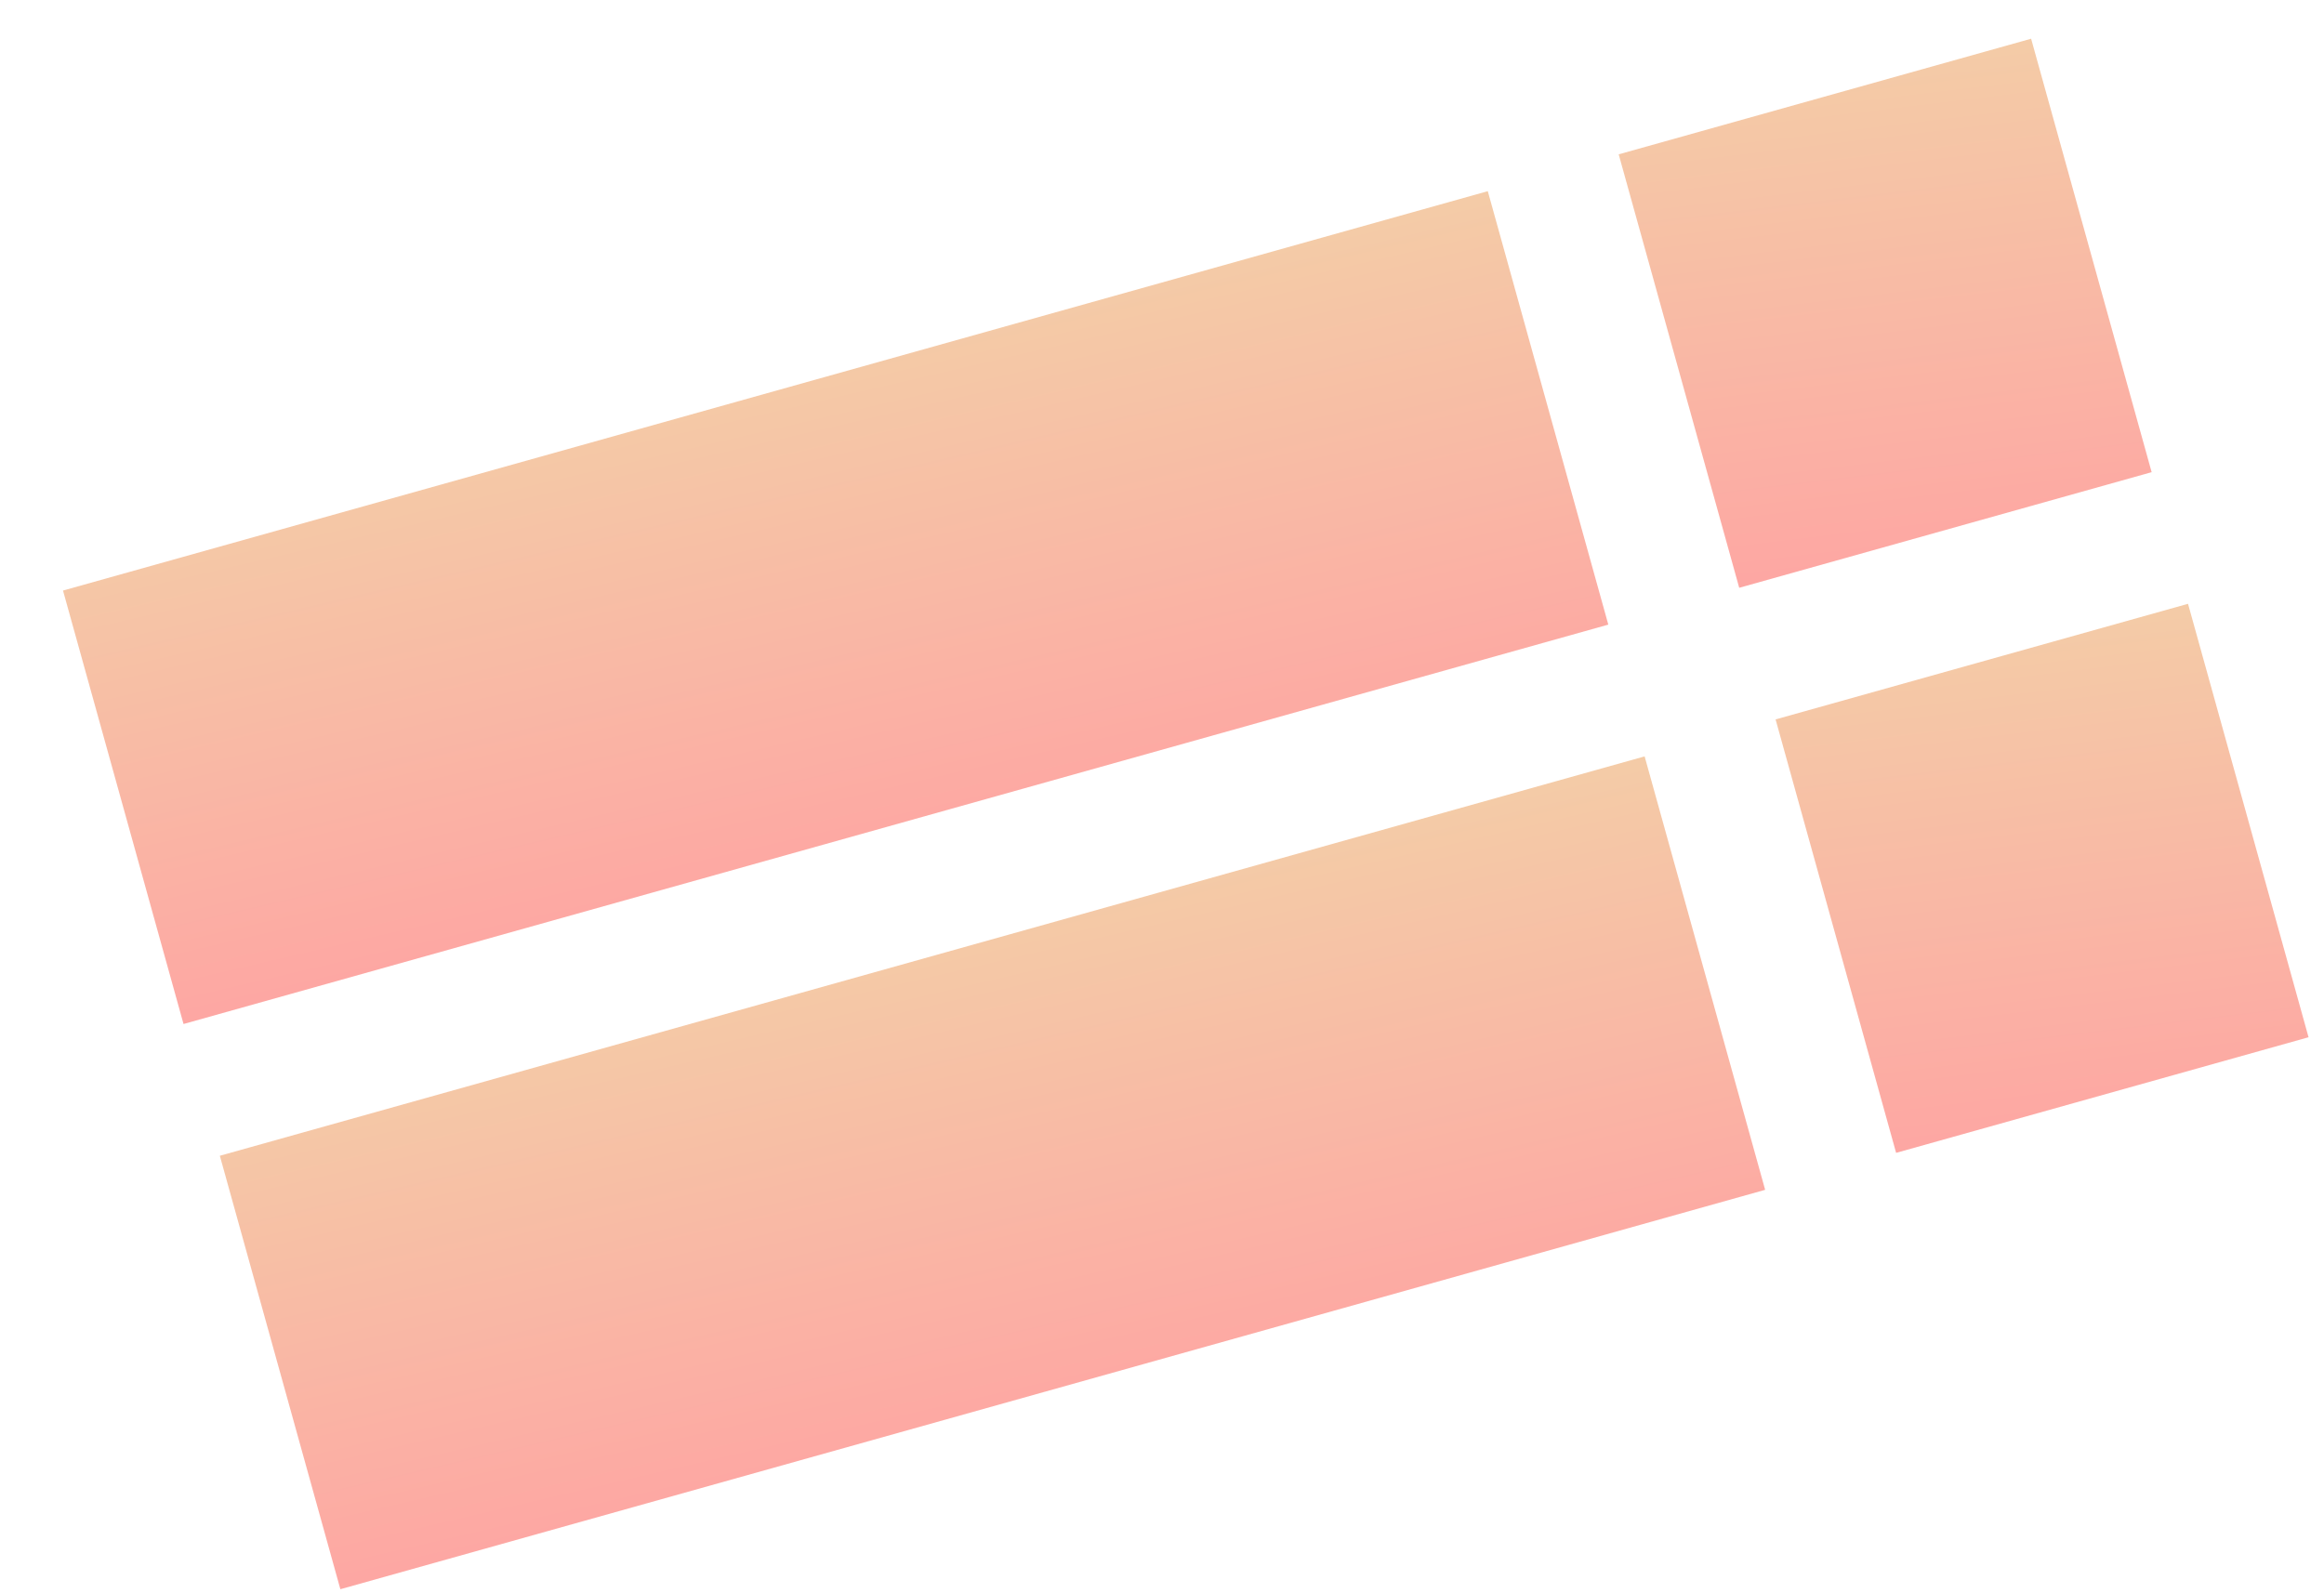 <svg width="35" height="24" viewBox="0 0 35 24" fill="none" xmlns="http://www.w3.org/2000/svg">
<g opacity="0.4">
<rect width="6.773" height="22.282" transform="matrix(-0.268 -0.964 0.963 -0.27 5.126 23.939)" fill="url(#paint0_linear_886_10885)"/>
<rect width="6.773" height="22.282" transform="matrix(-0.268 -0.964 0.963 -0.27 2.764 15.425)" fill="url(#paint1_linear_886_10885)"/>
<rect width="6.773" height="6.45" transform="matrix(-0.268 -0.964 0.963 -0.27 28.556 17.366)" fill="url(#paint2_linear_886_10885)"/>
<rect width="6.773" height="6.45" transform="matrix(-0.268 -0.964 0.963 -0.27 26.193 8.854)" fill="url(#paint3_linear_886_10885)"/>
</g>
<defs>
<linearGradient id="paint0_linear_886_10885" x1="0" y1="0" x2="7.758" y2="0.348" gradientUnits="userSpaceOnUse">
<stop stop-color="#FB2219"/>
<stop offset="1" stop-color="#E37E22"/>
</linearGradient>
<linearGradient id="paint1_linear_886_10885" x1="0" y1="0" x2="7.758" y2="0.348" gradientUnits="userSpaceOnUse">
<stop stop-color="#FB2219"/>
<stop offset="1" stop-color="#E37E22"/>
</linearGradient>
<linearGradient id="paint2_linear_886_10885" x1="0" y1="0" x2="7.591" y2="1.178" gradientUnits="userSpaceOnUse">
<stop stop-color="#FB2219"/>
<stop offset="1" stop-color="#E37E22"/>
</linearGradient>
<linearGradient id="paint3_linear_886_10885" x1="0" y1="0" x2="7.591" y2="1.178" gradientUnits="userSpaceOnUse">
<stop stop-color="#FB2219"/>
<stop offset="1" stop-color="#E37E22"/>
</linearGradient>
</defs>
</svg>
